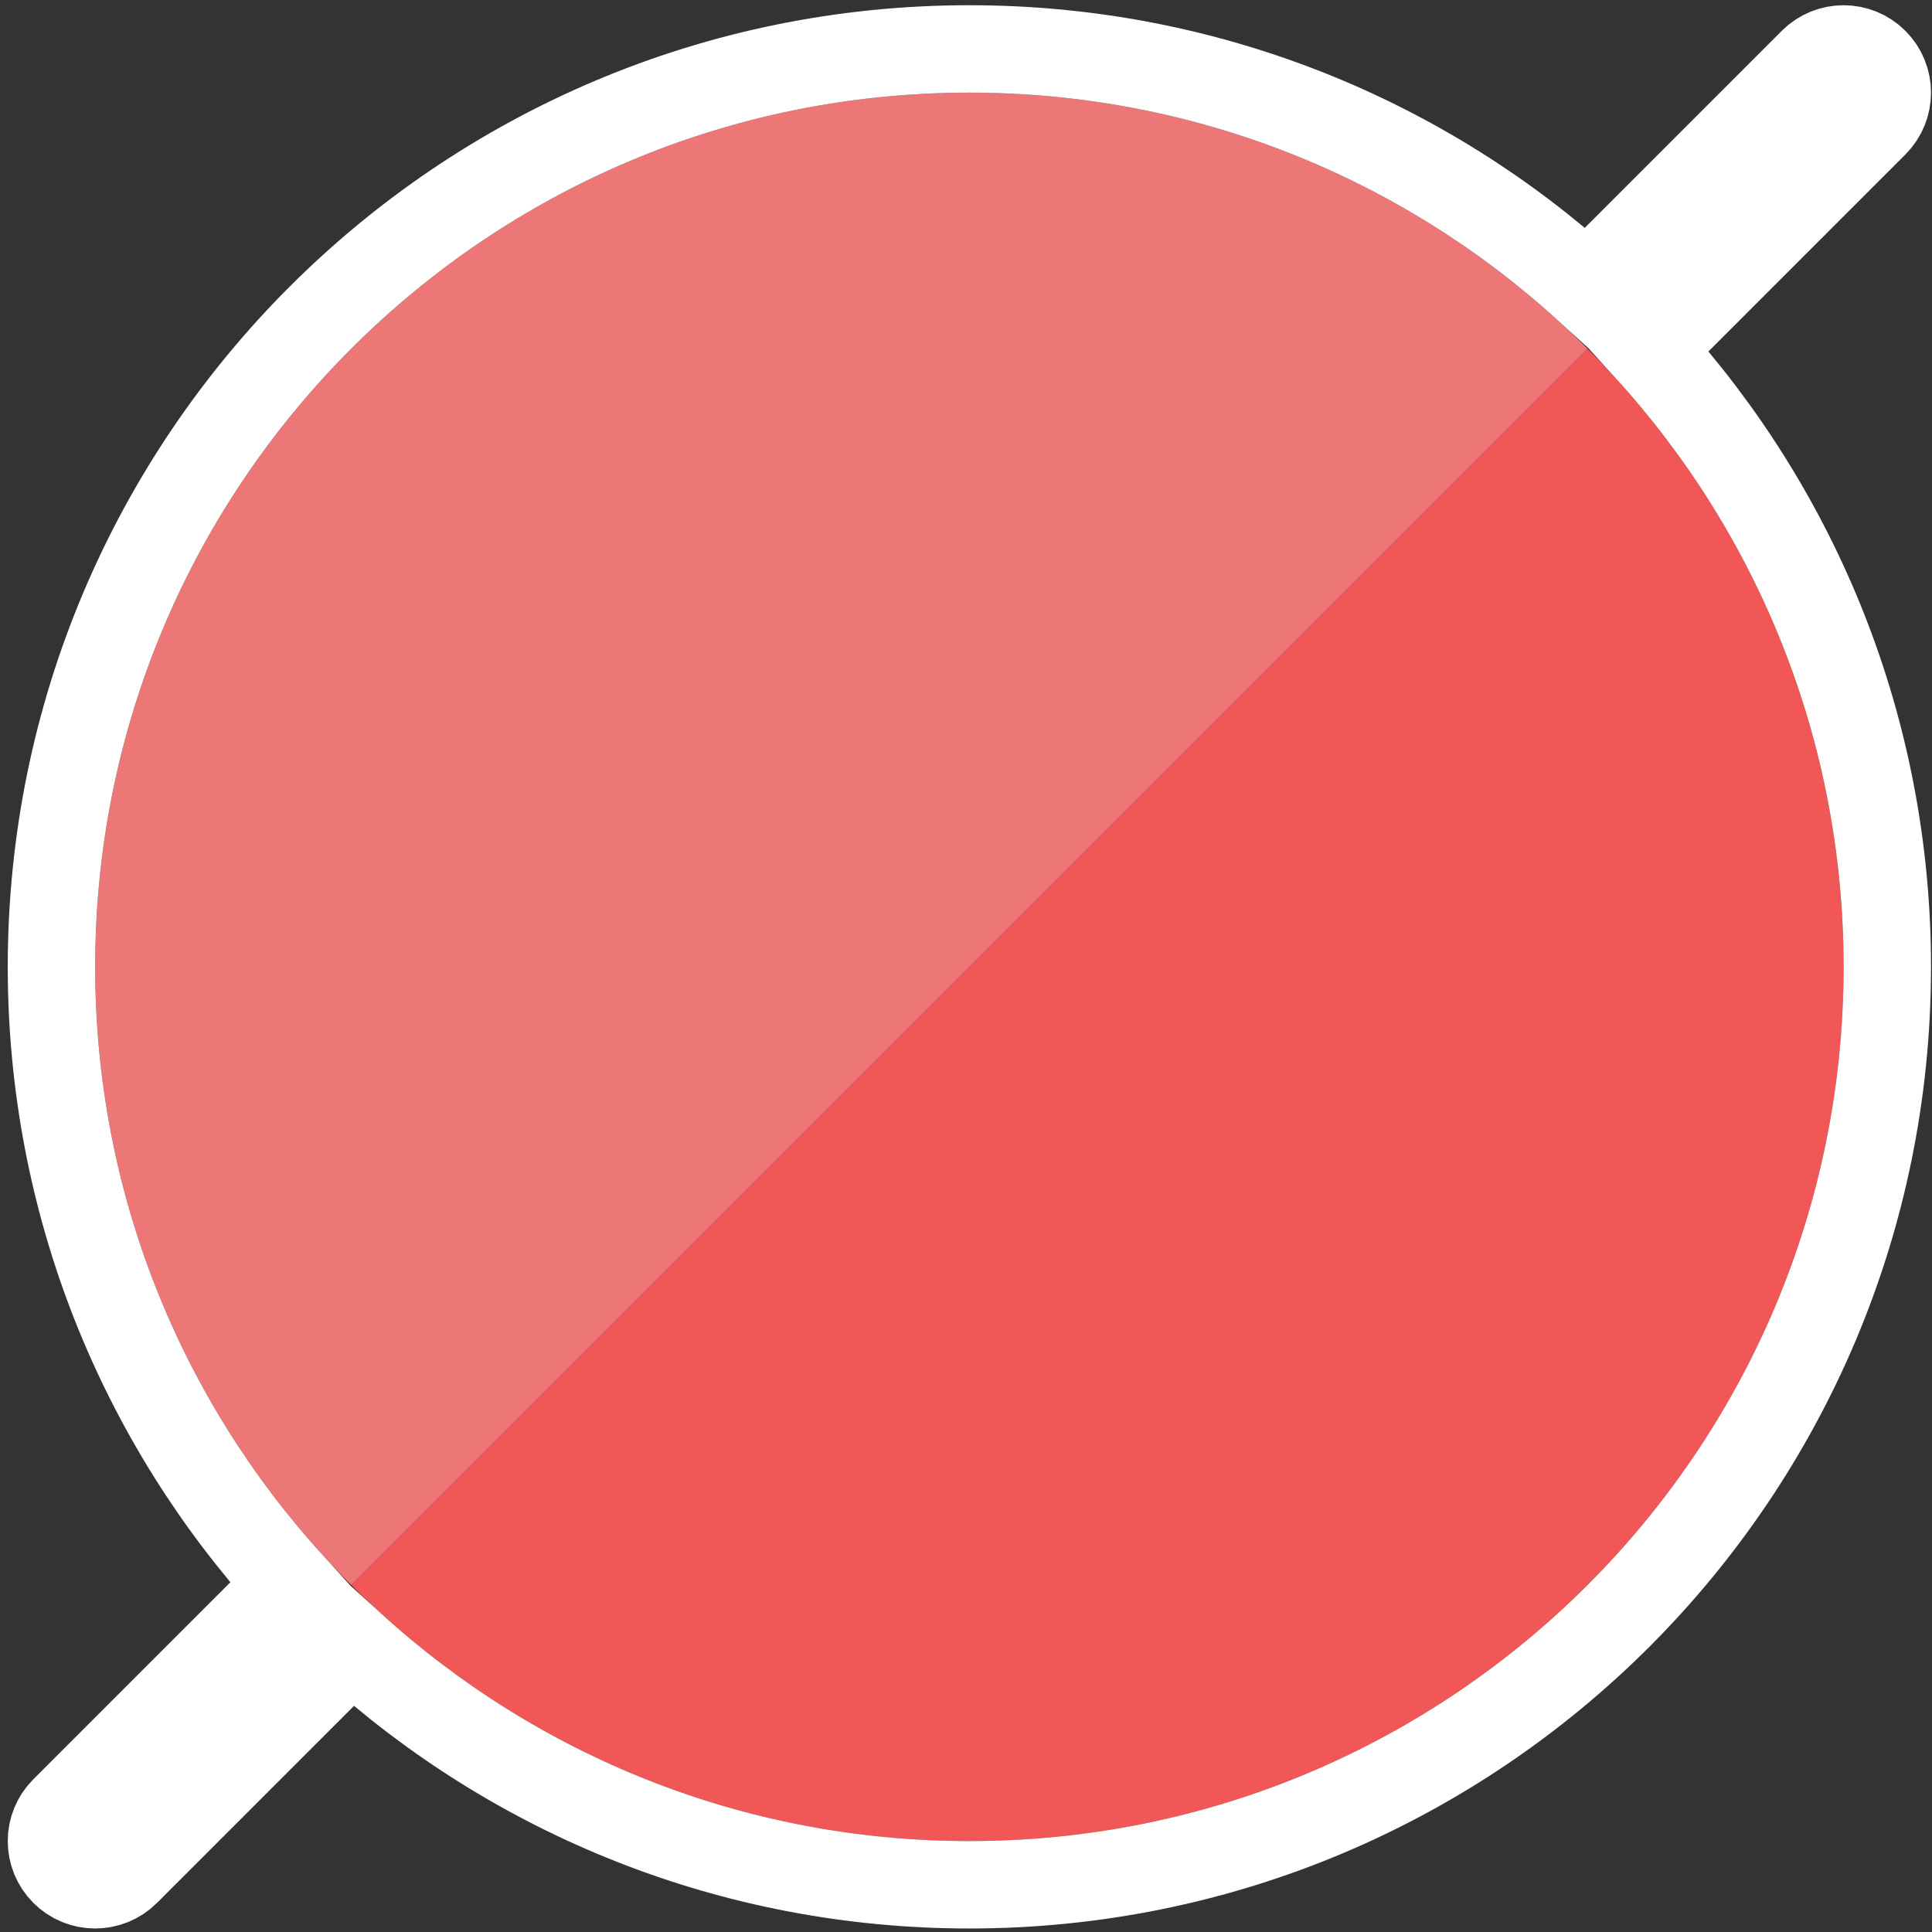<svg width="221" height="221" viewBox="0 0 221 221" fill="none" xmlns="http://www.w3.org/2000/svg">
<rect x="0" y="0" width="221" height="221" fill="#333333" stroke="none"/>
<path fill-rule="evenodd" clip-rule="evenodd" d="M10.887 110.598C10.887 138.212 22.08 163.212 40.176 181.309L110.887 110.598L181.597 39.887C163.501 21.791 138.501 10.598 110.887 10.598C55.658 10.598 10.887 55.37 10.887 110.598Z" fill="#ED7676"/>
<path d="M110.887 210.598C166.115 210.598 210.887 165.827 210.887 110.598C210.887 82.984 199.694 57.984 181.597 39.887L110.887 110.598L40.176 181.309C58.273 199.405 83.272 210.598 110.887 210.598Z" fill="#F25757"/>
<path d="M214.422 14.134C216.375 12.181 216.375 9.015 214.422 7.063C212.47 5.11 209.304 5.11 207.351 7.063L181.514 32.9C162.868 15.942 138.081 5.598 110.887 5.598C52.897 5.598 5.887 52.608 5.887 110.598C5.887 137.792 16.231 162.579 33.189 181.225L7.351 207.063C5.399 209.015 5.399 212.181 7.351 214.134C9.304 216.086 12.47 216.086 14.422 214.134L40.26 188.296C58.906 205.254 83.692 215.598 110.887 215.598C168.877 215.598 215.887 168.588 215.887 110.598C215.887 83.404 205.543 58.617 188.585 39.971L214.422 14.134Z" stroke="white" stroke-width="10" stroke-linecap="round"/>
</svg>
